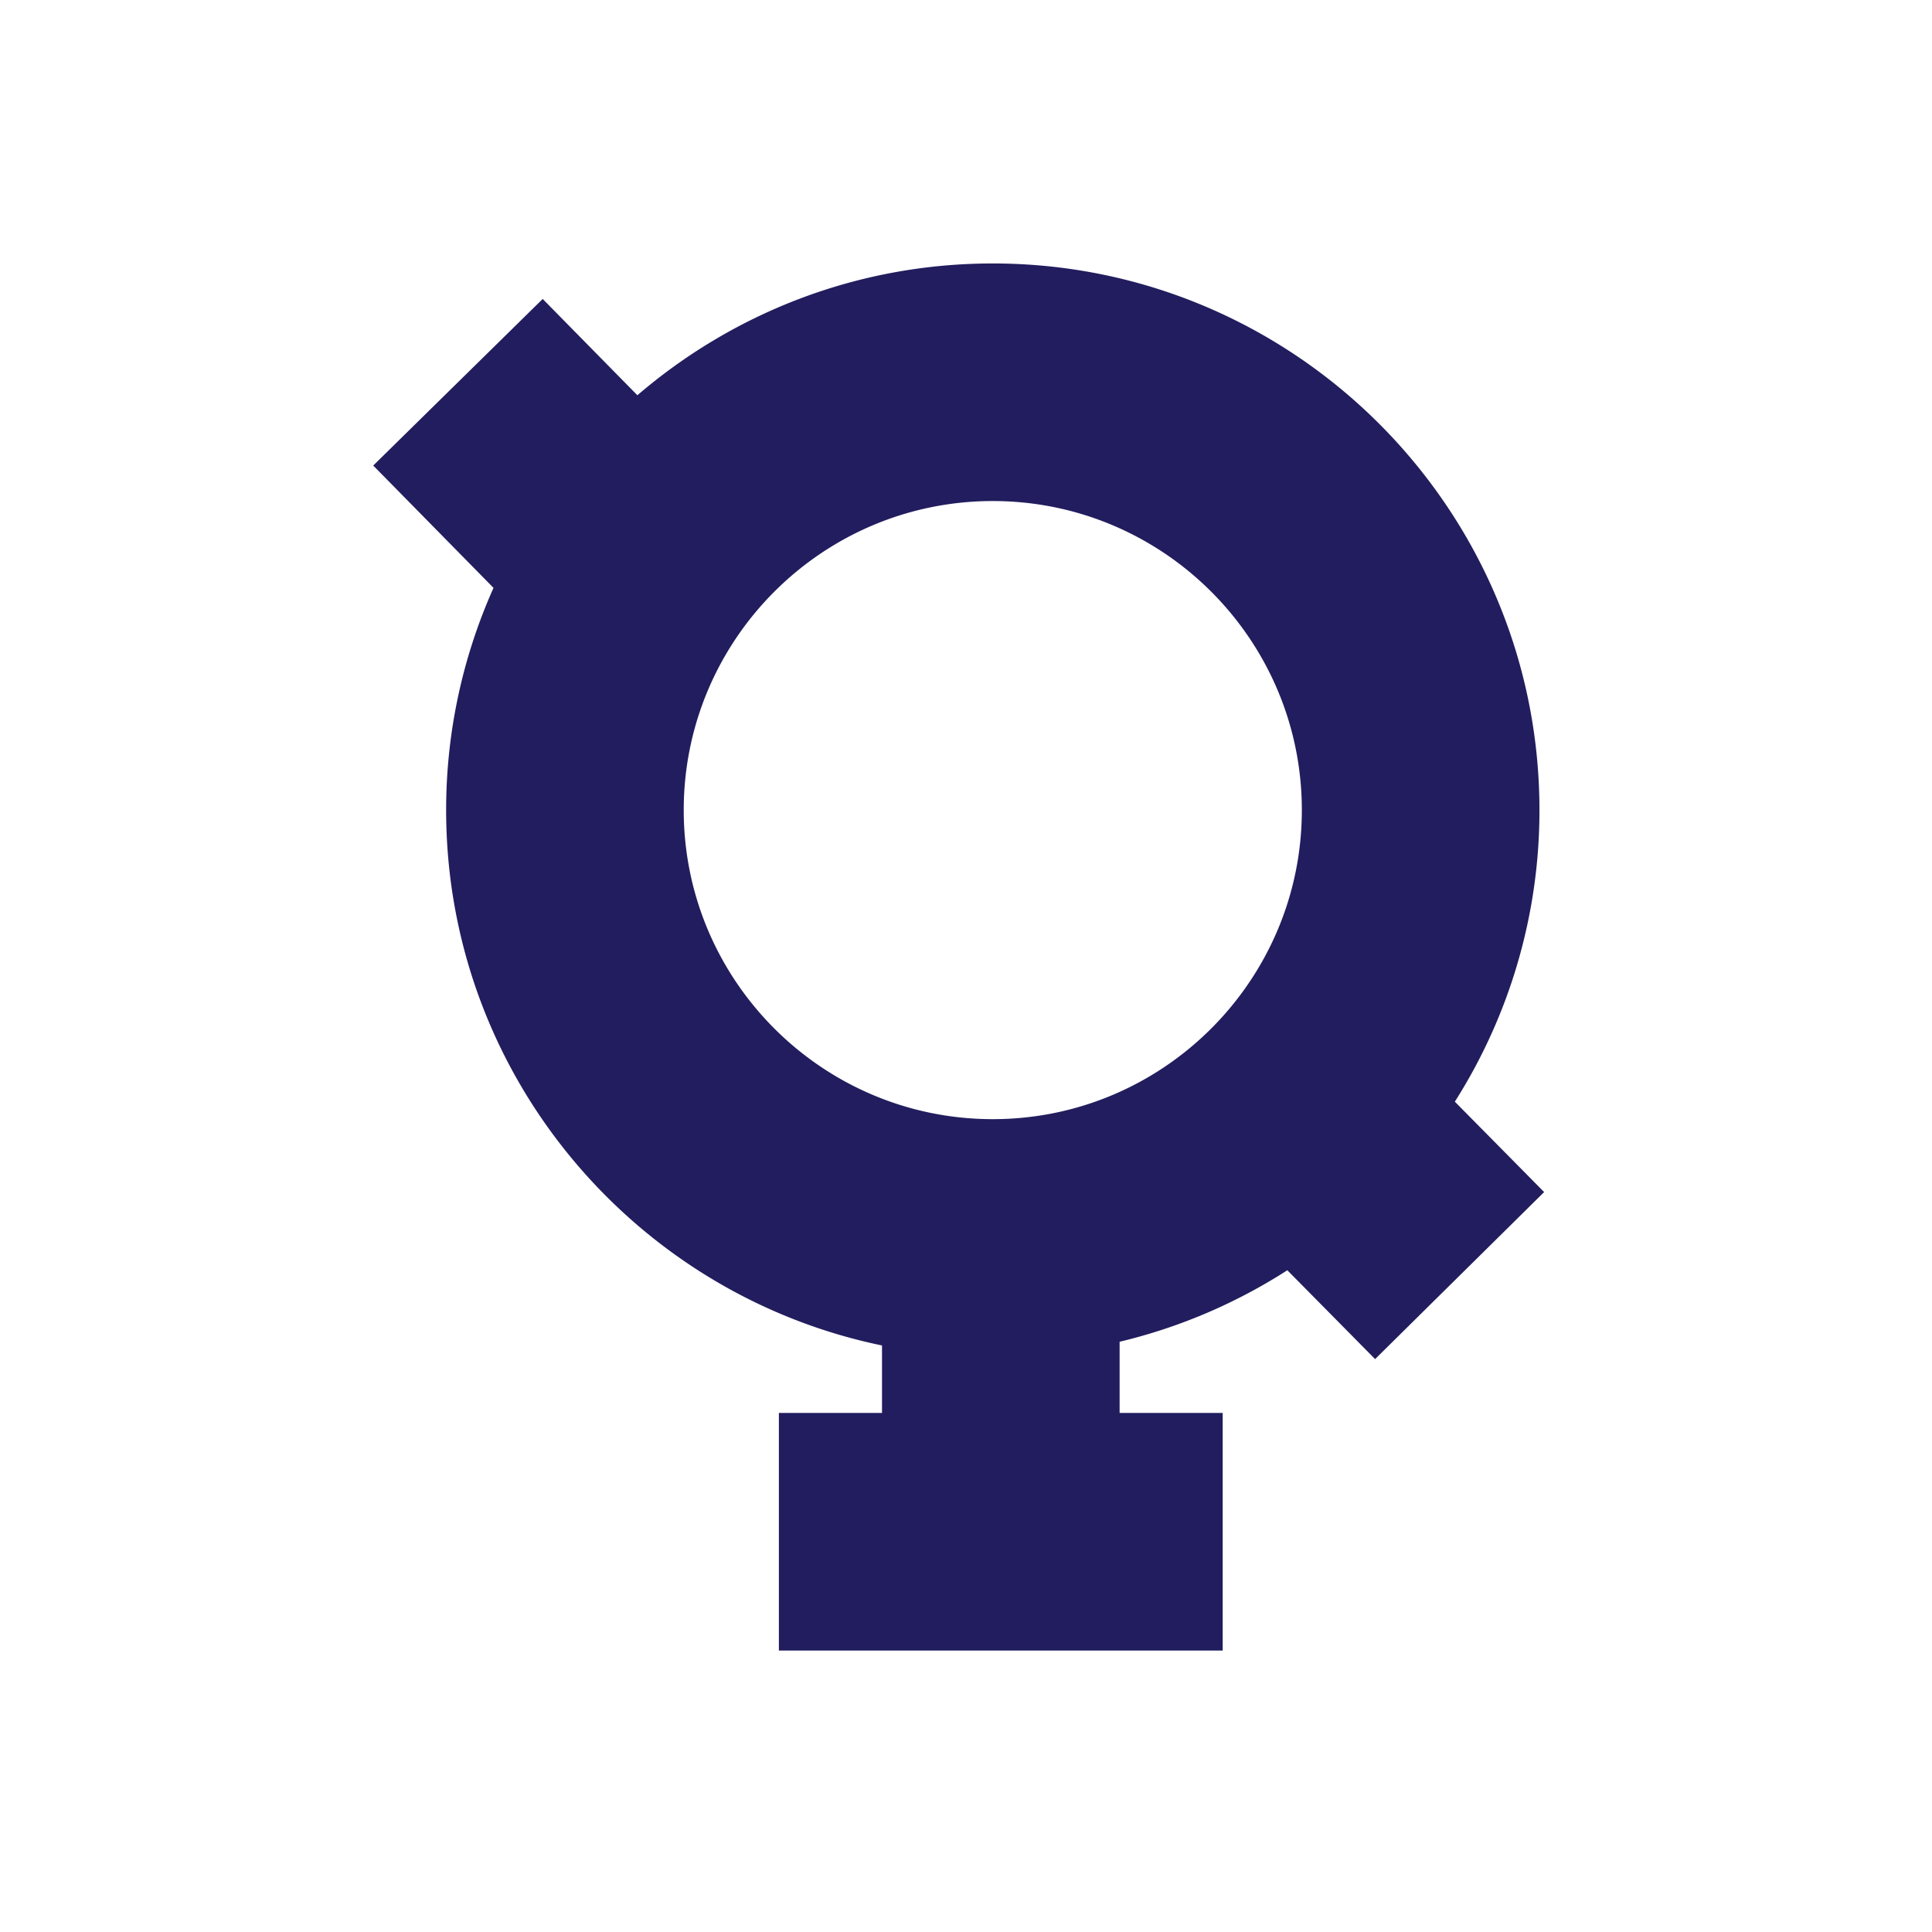 <svg xmlns="http://www.w3.org/2000/svg" width="88" height="88" viewBox="0 0 88 88">
    <path fill="#221D5E" fill-rule="evenodd" d="M31.143 36.899c0-7.762 6.314-14.077 14.076-14.077 7.763 0 14.078 6.315 14.078 14.077s-6.315 14.077-14.078 14.077c-7.762 0-14.076-6.315-14.076-14.077m27.493 20.959l3.998 4.047 7.699-7.608-4.067-4.117a24.734 24.734 0 0 0 3.854-13.281C70.12 23.17 58.95 12 45.219 12c-6.177 0-11.831 2.265-16.187 6.003l-4.313-4.386L17 21.205l5.479 5.572a24.747 24.747 0 0 0-2.158 10.122c0 12.001 8.535 22.046 19.853 24.385v3.074h-4.697V75.18h20.215V64.358h-4.695v-3.243a24.749 24.749 0 0 0 7.639-3.257"/>
</svg>
